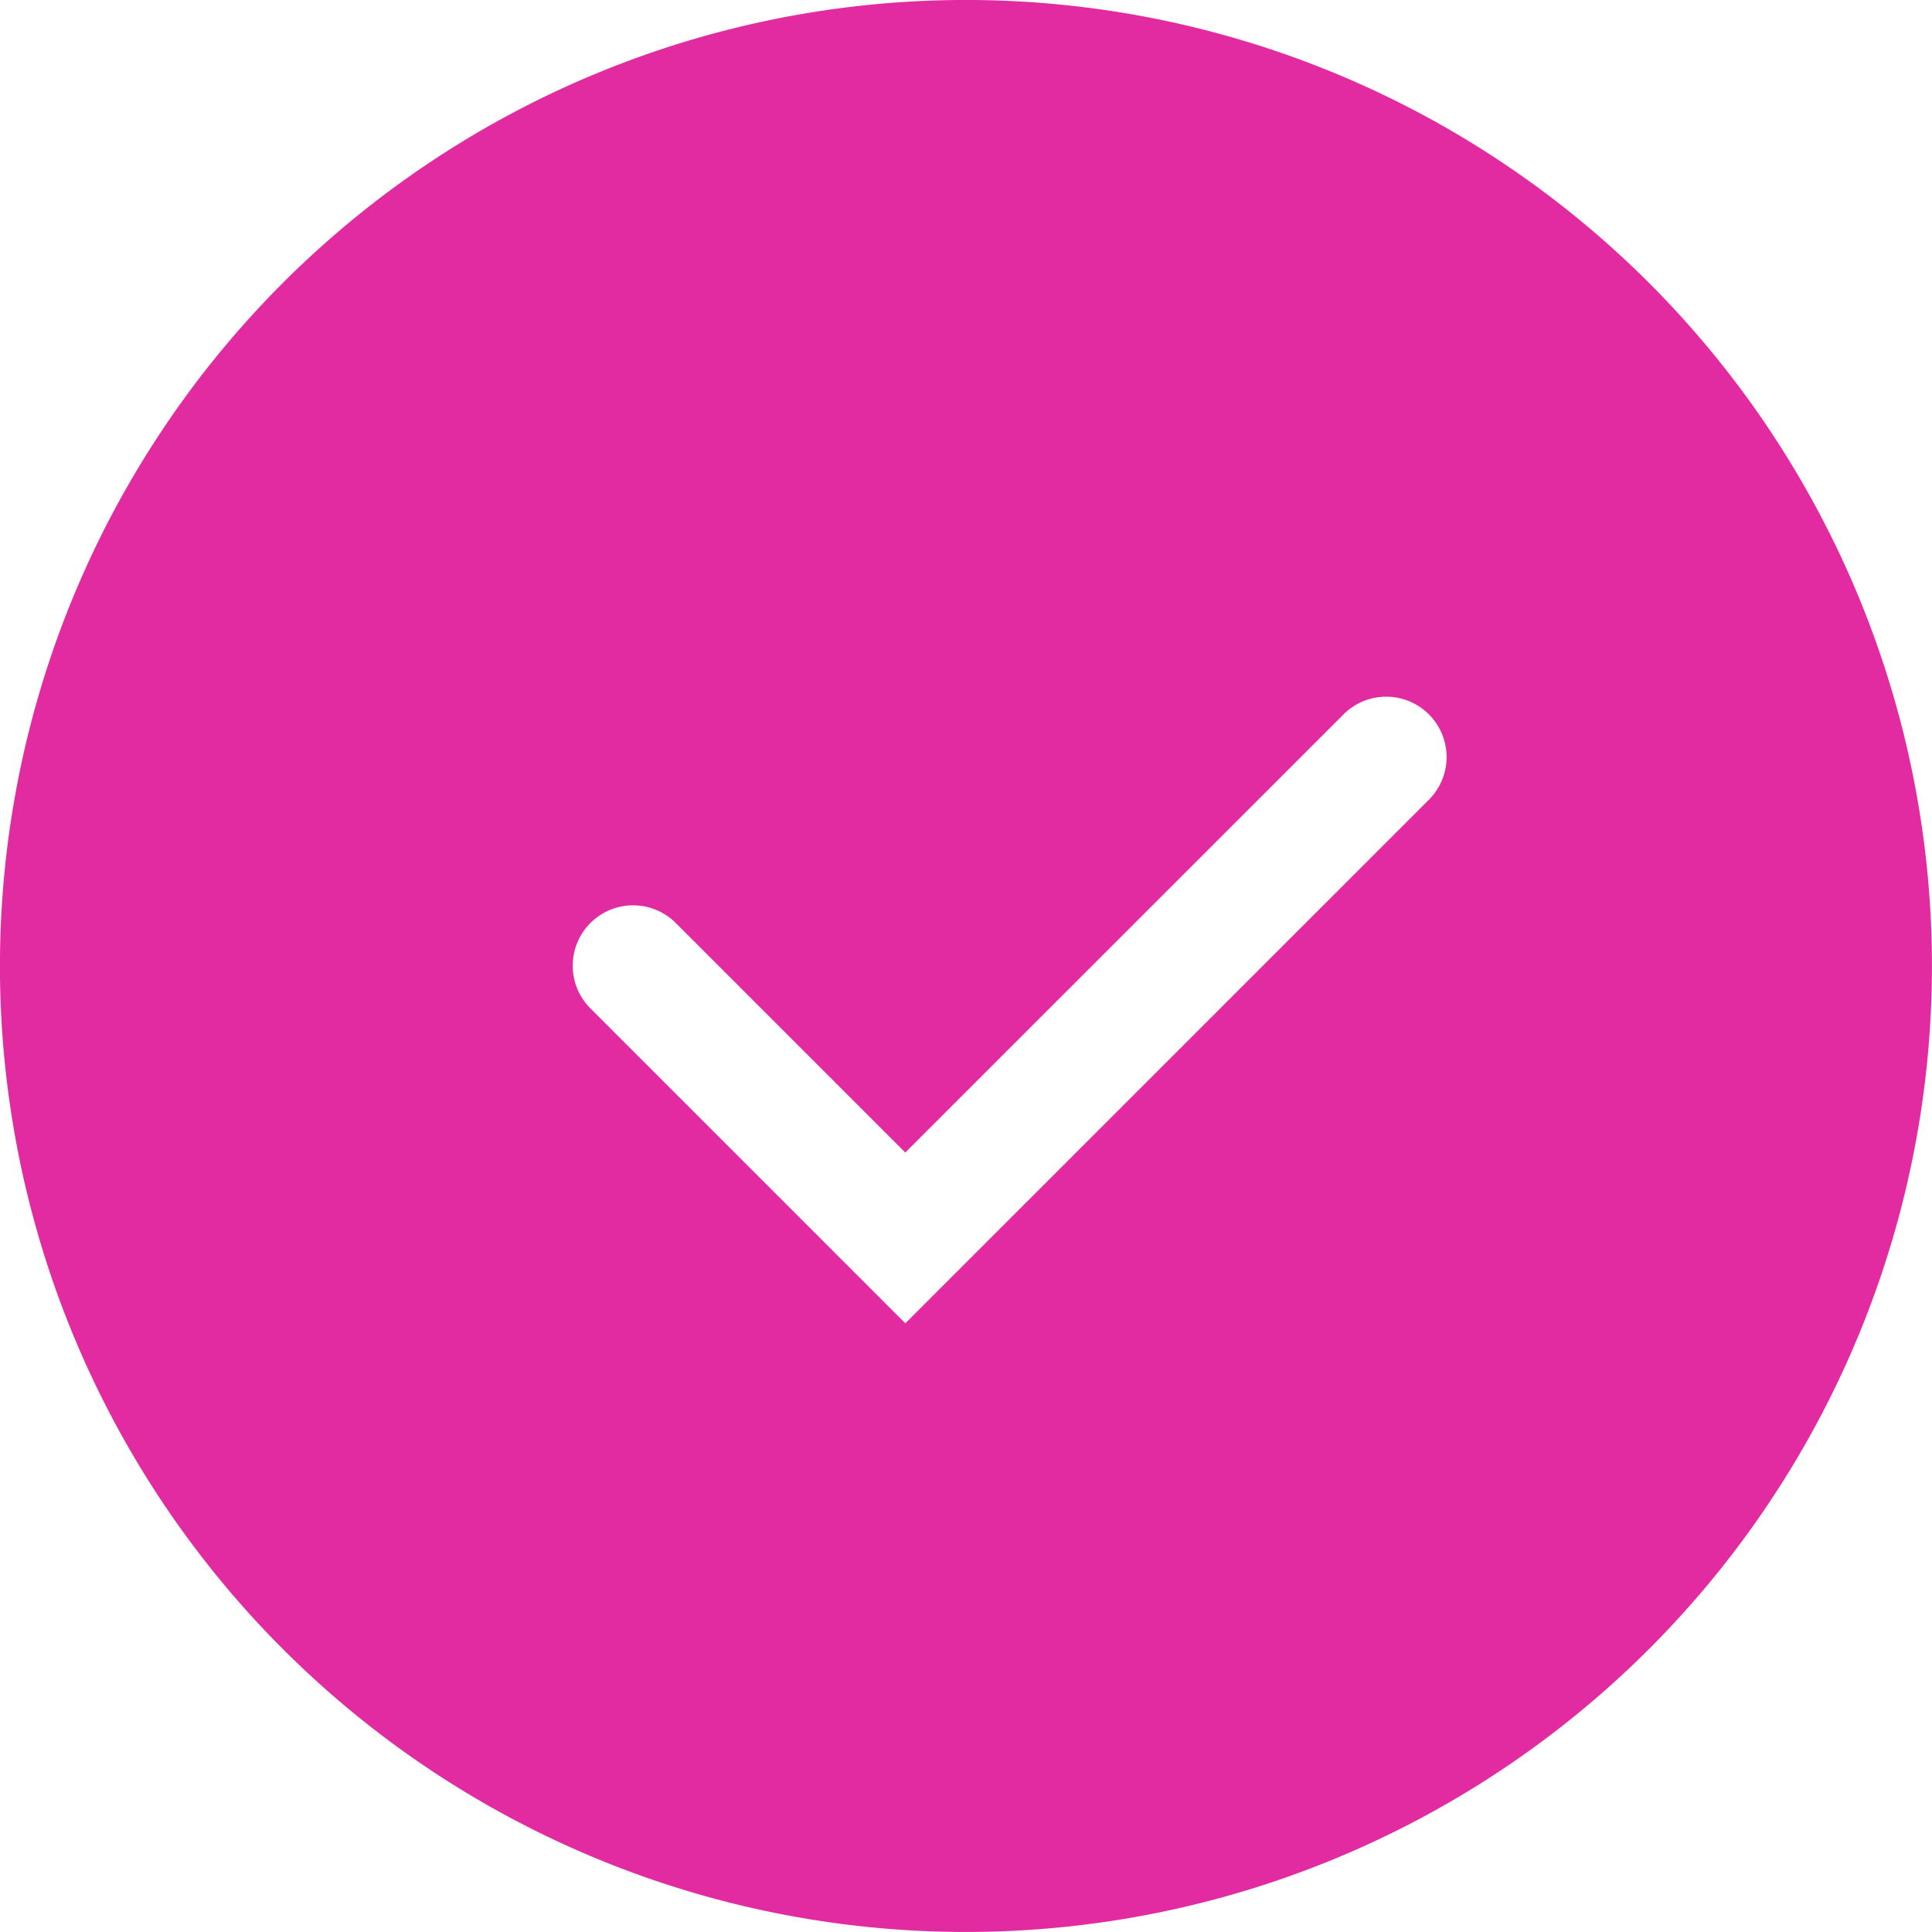 <svg xmlns="http://www.w3.org/2000/svg" aria-labelledby="title" aria-describedby="desc" width="64" height="64"><path data-name="layer1" d="M54.626 9.372a32 32 0 100 45.254 32 32 0 000-45.254zM47.37 26.456l-17.38 17.38-10.407-10.407a2 2 0 112.828-2.828l7.578 7.578 14.553-14.55a2 2 0 012.828 2.827z" fill="#e22ba0"/></svg>
